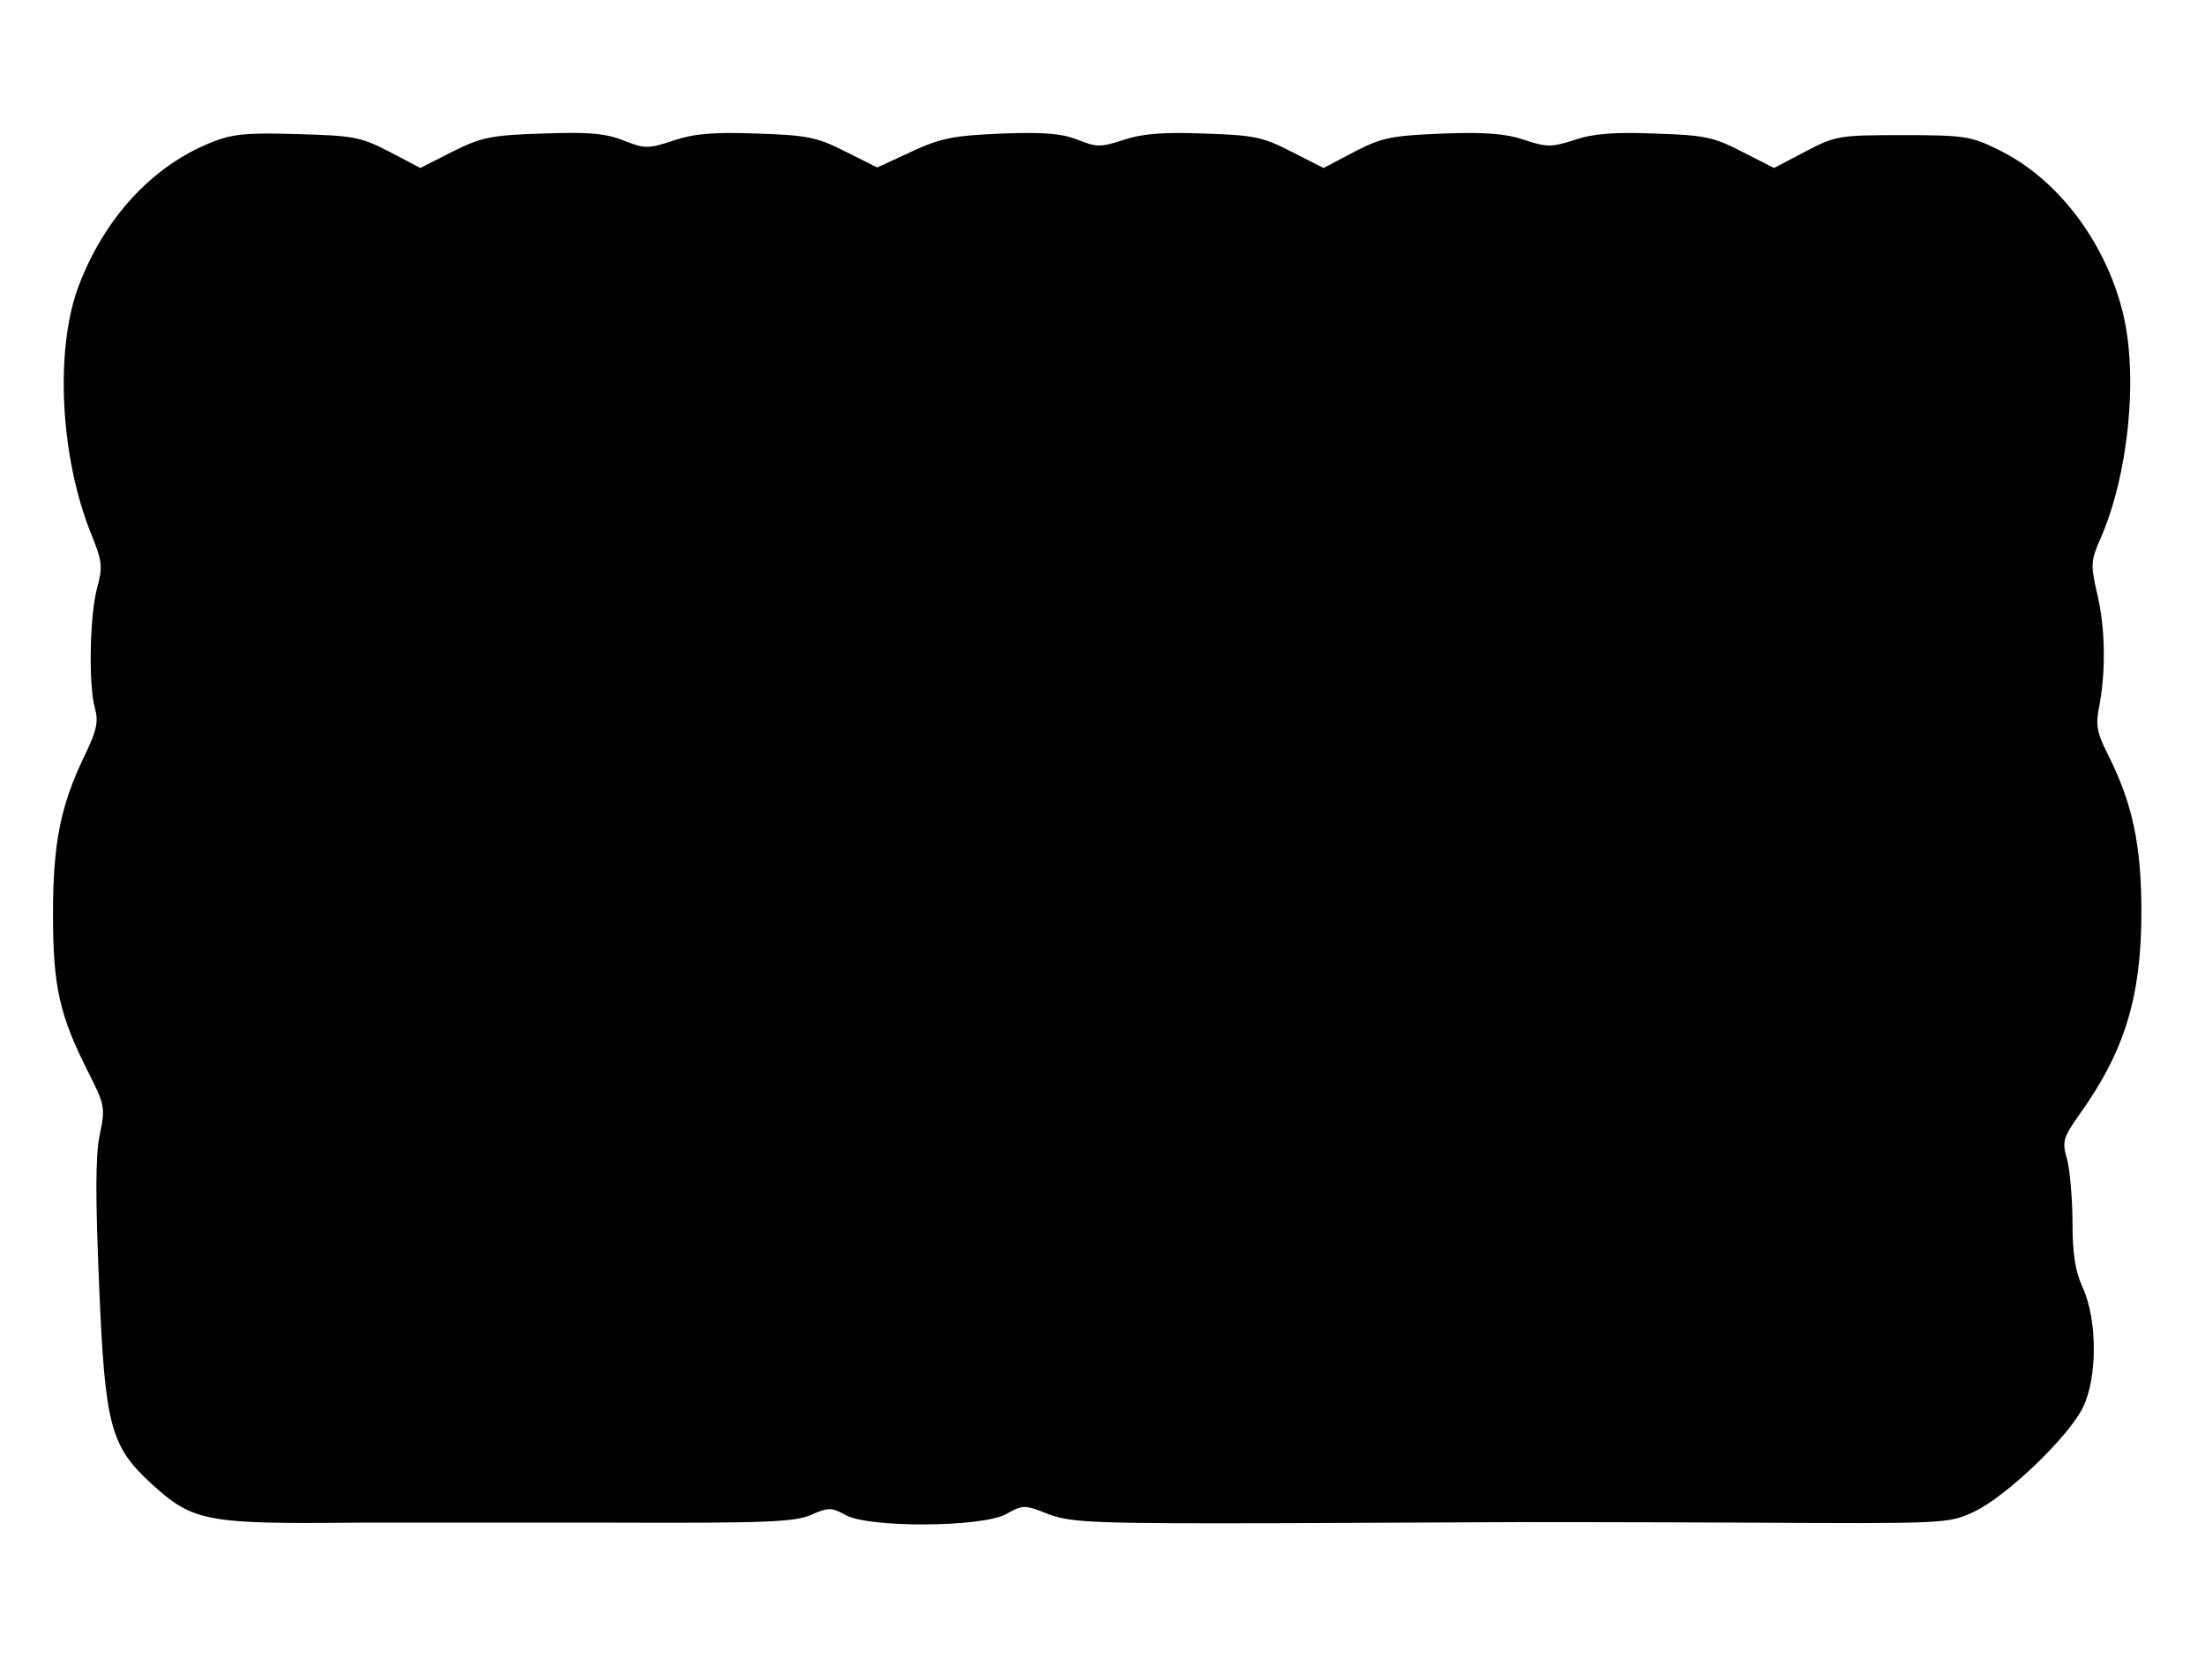 <?xml version="1.0" standalone="no"?>
<!DOCTYPE svg PUBLIC "-//W3C//DTD SVG 20010904//EN"
 "http://www.w3.org/TR/2001/REC-SVG-20010904/DTD/svg10.dtd">
<svg version="1.0" xmlns="http://www.w3.org/2000/svg"
 width="416pt" height="317pt" viewBox="0 0 416 317"
 preserveAspectRatio="xMidYMid meet">
<g transform="translate(0,317) scale(0.1,-0.1)"
fill="#000000" stroke="none">
<path d="M398 2901 c-110 -44 -200 -141 -249 -269 -46 -120 -36 -325 24 -472
20 -49 21 -60 10 -100 -14 -54 -16 -183 -4 -226 7 -25 4 -42 -20 -91 -45 -94
-59 -164 -59 -298 0 -136 12 -190 66 -297 32 -63 33 -68 22 -120 -8 -38 -8
-118 -1 -283 11 -264 21 -303 98 -374 79 -72 102 -77 390 -74 77 0 293 0 480
0 290 -1 345 1 376 15 32 14 38 14 65 -1 44 -24 256 -23 302 2 32 18 35 18 80
0 43 -16 83 -18 442 -17 217 1 418 2 445 2 28 0 221 0 430 -1 374 -2 381 -2
428 20 61 28 180 142 207 198 27 56 27 163 0 224 -15 32 -20 65 -20 125 0 44
-5 98 -10 118 -10 34 -8 41 23 85 86 120 117 223 117 383 0 126 -17 206 -65
300 -19 38 -22 53 -14 90 12 66 11 147 -5 212 -12 52 -11 61 6 100 54 121 73
312 42 432 -34 133 -124 250 -233 303 -52 26 -65 28 -181 28 -120 0 -127 -1
-184 -31 l-59 -31 -61 31 c-54 28 -72 31 -164 34 -75 3 -117 0 -151 -12 -44
-14 -53 -14 -95 0 -35 12 -74 15 -154 12 -95 -4 -114 -7 -166 -34 l-59 -31
-61 31 c-54 28 -72 31 -164 34 -75 3 -117 0 -152 -12 -44 -14 -51 -14 -86 0
-30 12 -63 15 -144 12 -90 -4 -114 -8 -170 -34 l-65 -30 -60 30 c-53 27 -72
31 -167 34 -81 3 -118 0 -157 -13 -48 -16 -54 -16 -95 0 -35 14 -68 16 -153
13 -96 -3 -115 -7 -169 -34 l-61 -31 -59 31 c-54 28 -68 30 -174 33 -95 3
-123 0 -162 -16z"/>
</g>
</svg>
